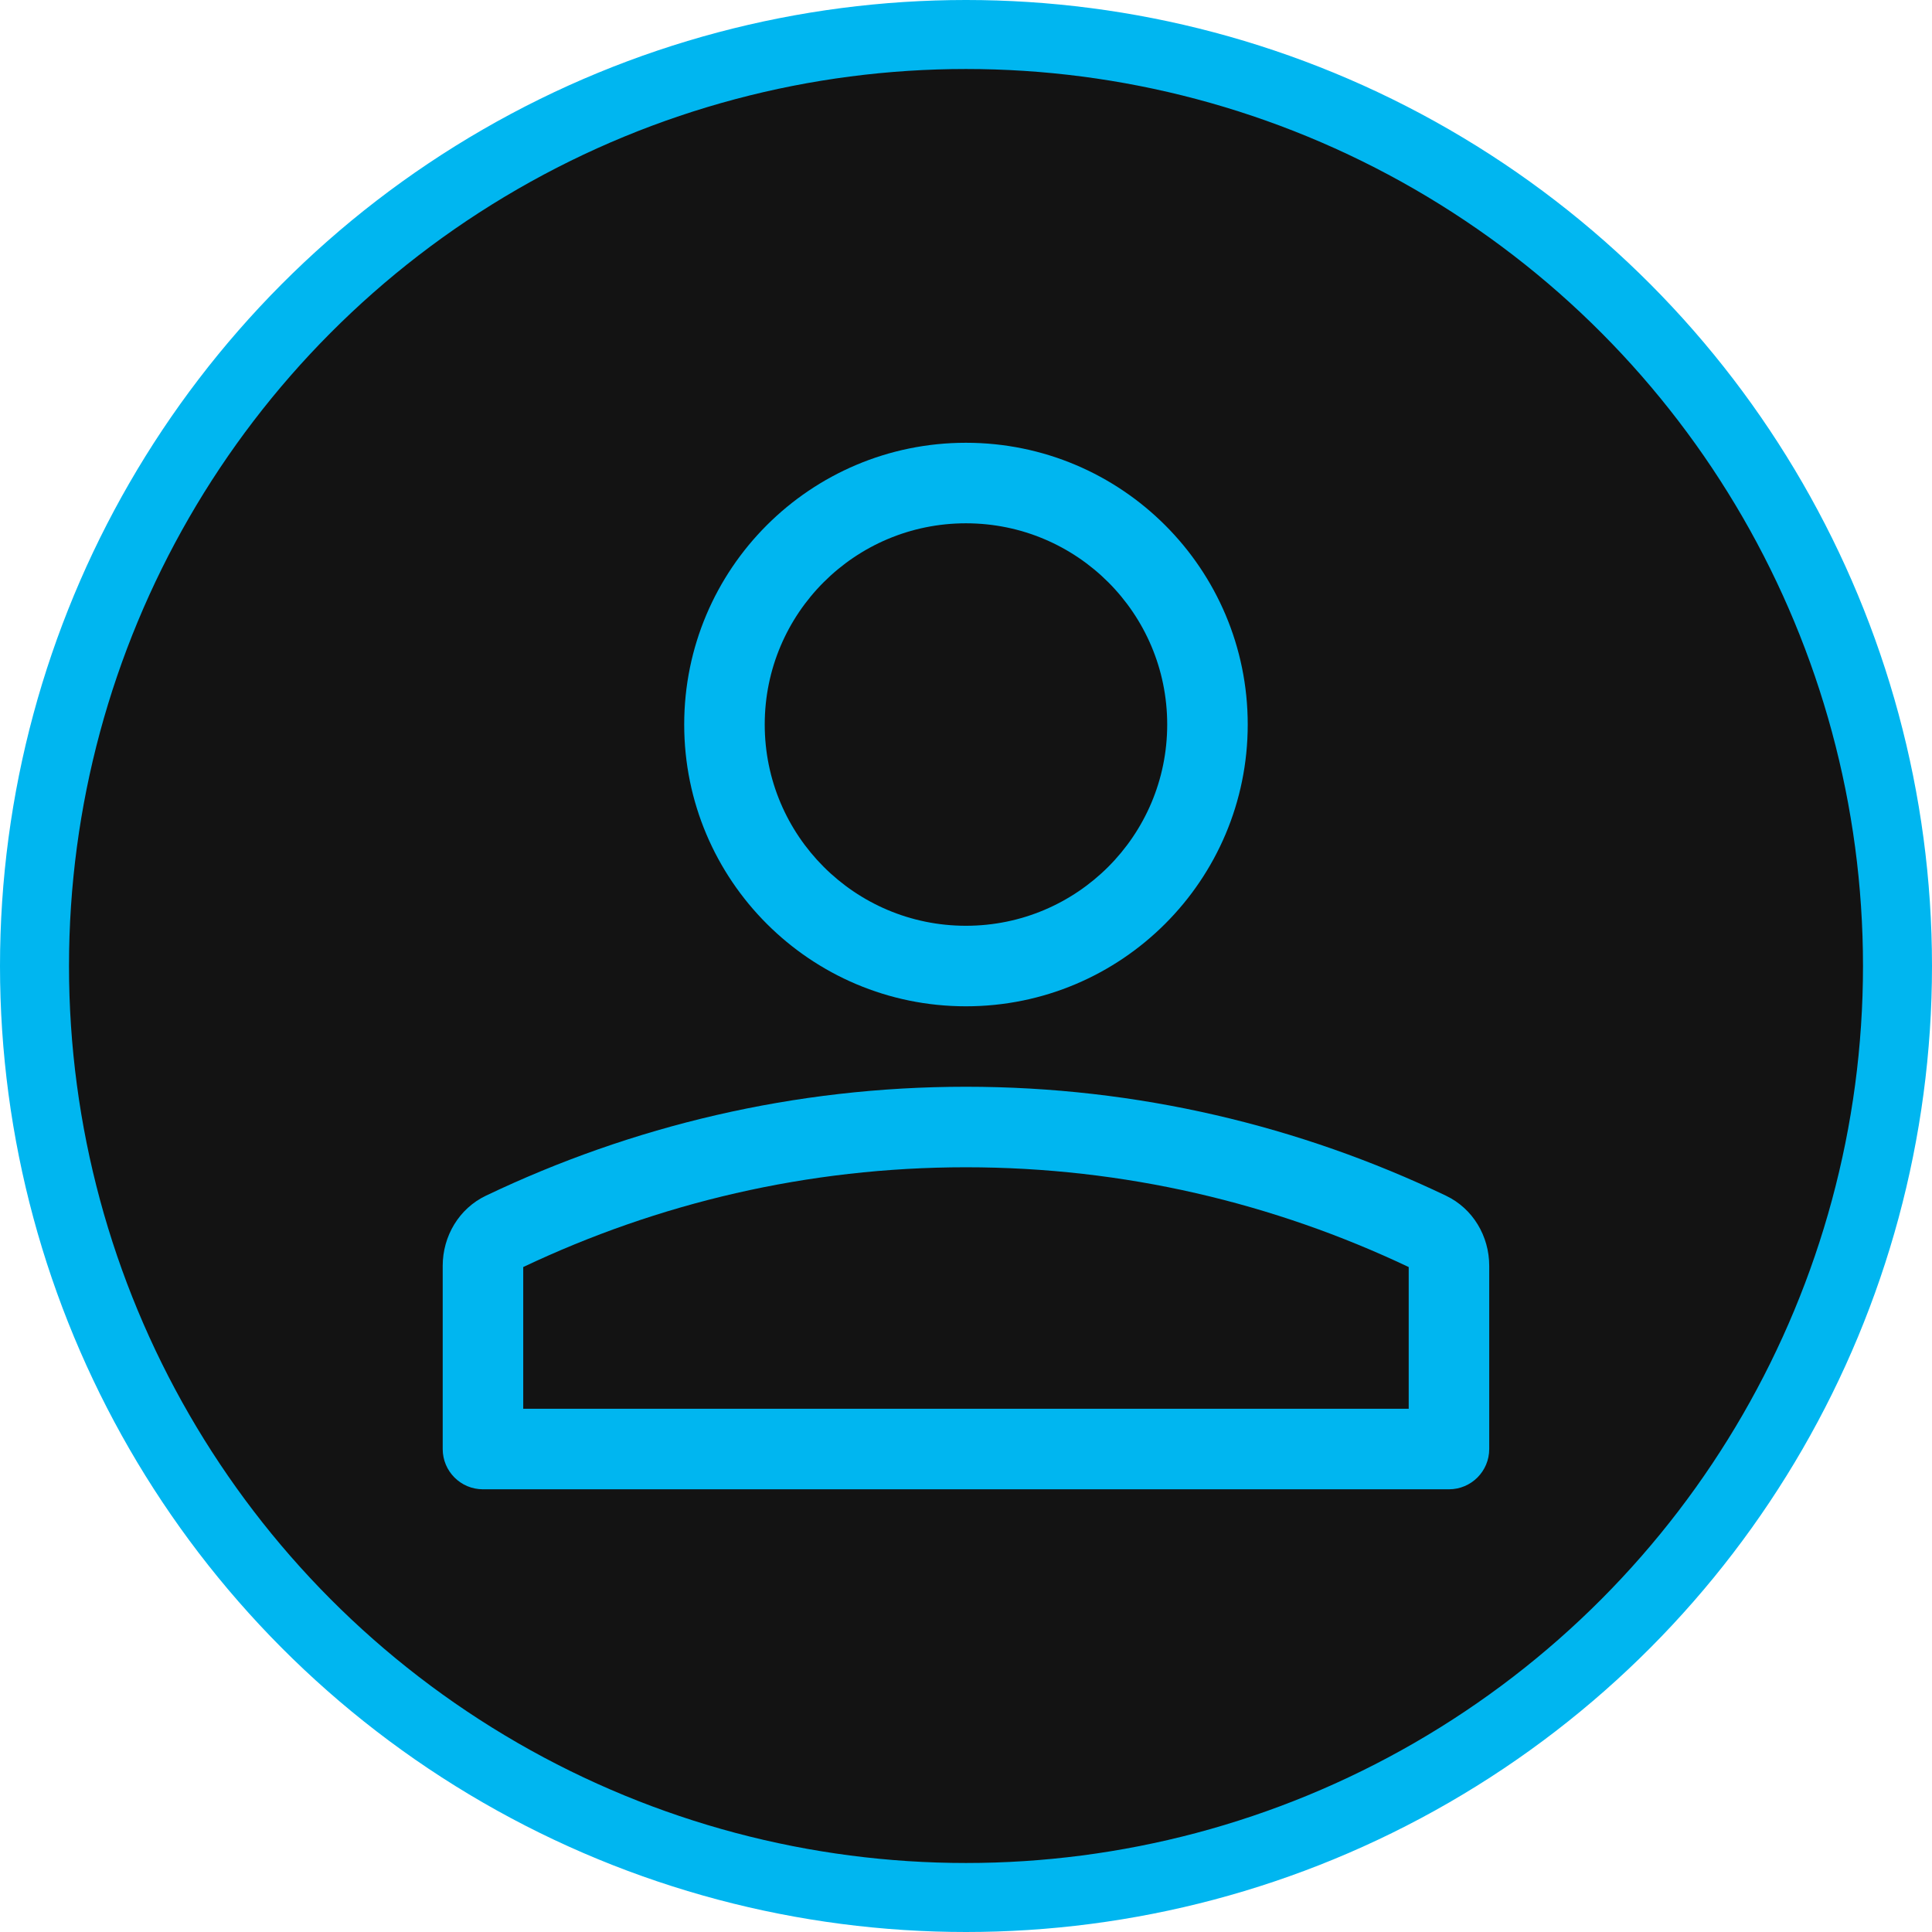 <svg width="28" height="28" viewBox="0 0 28 28" fill="none" xmlns="http://www.w3.org/2000/svg">
<circle cx="14" cy="14" r="13.5" fill="#131313" stroke="#00B6F0"/>
<path d="M18.083 10.5C18.083 12.755 16.255 14.584 13.999 14.584C11.744 14.584 9.916 12.755 9.916 10.5C9.916 8.245 11.744 6.417 13.999 6.417C16.255 6.417 18.083 8.245 18.083 10.5ZM16.916 10.5C16.916 8.889 15.61 7.584 13.999 7.584C12.389 7.584 11.083 8.889 11.083 10.5C11.083 12.111 12.389 13.417 13.999 13.417C15.61 13.417 16.916 12.111 16.916 10.5Z" fill="#00B6F0"/>
<path d="M20.956 17.329C21.346 17.515 21.583 17.914 21.583 18.346V21C21.583 21.323 21.322 21.584 20.999 21.584H6.999C6.677 21.584 6.416 21.323 6.416 21V18.346C6.416 17.914 6.653 17.515 7.042 17.329C9.157 16.319 11.51 15.75 13.999 15.75C16.488 15.75 18.842 16.319 20.956 17.329ZM13.999 16.917C11.705 16.917 9.536 17.437 7.583 18.363V20.417H20.416V18.363C18.463 17.437 16.294 16.917 13.999 16.917Z" fill="#00B6F0"/>
</svg>
